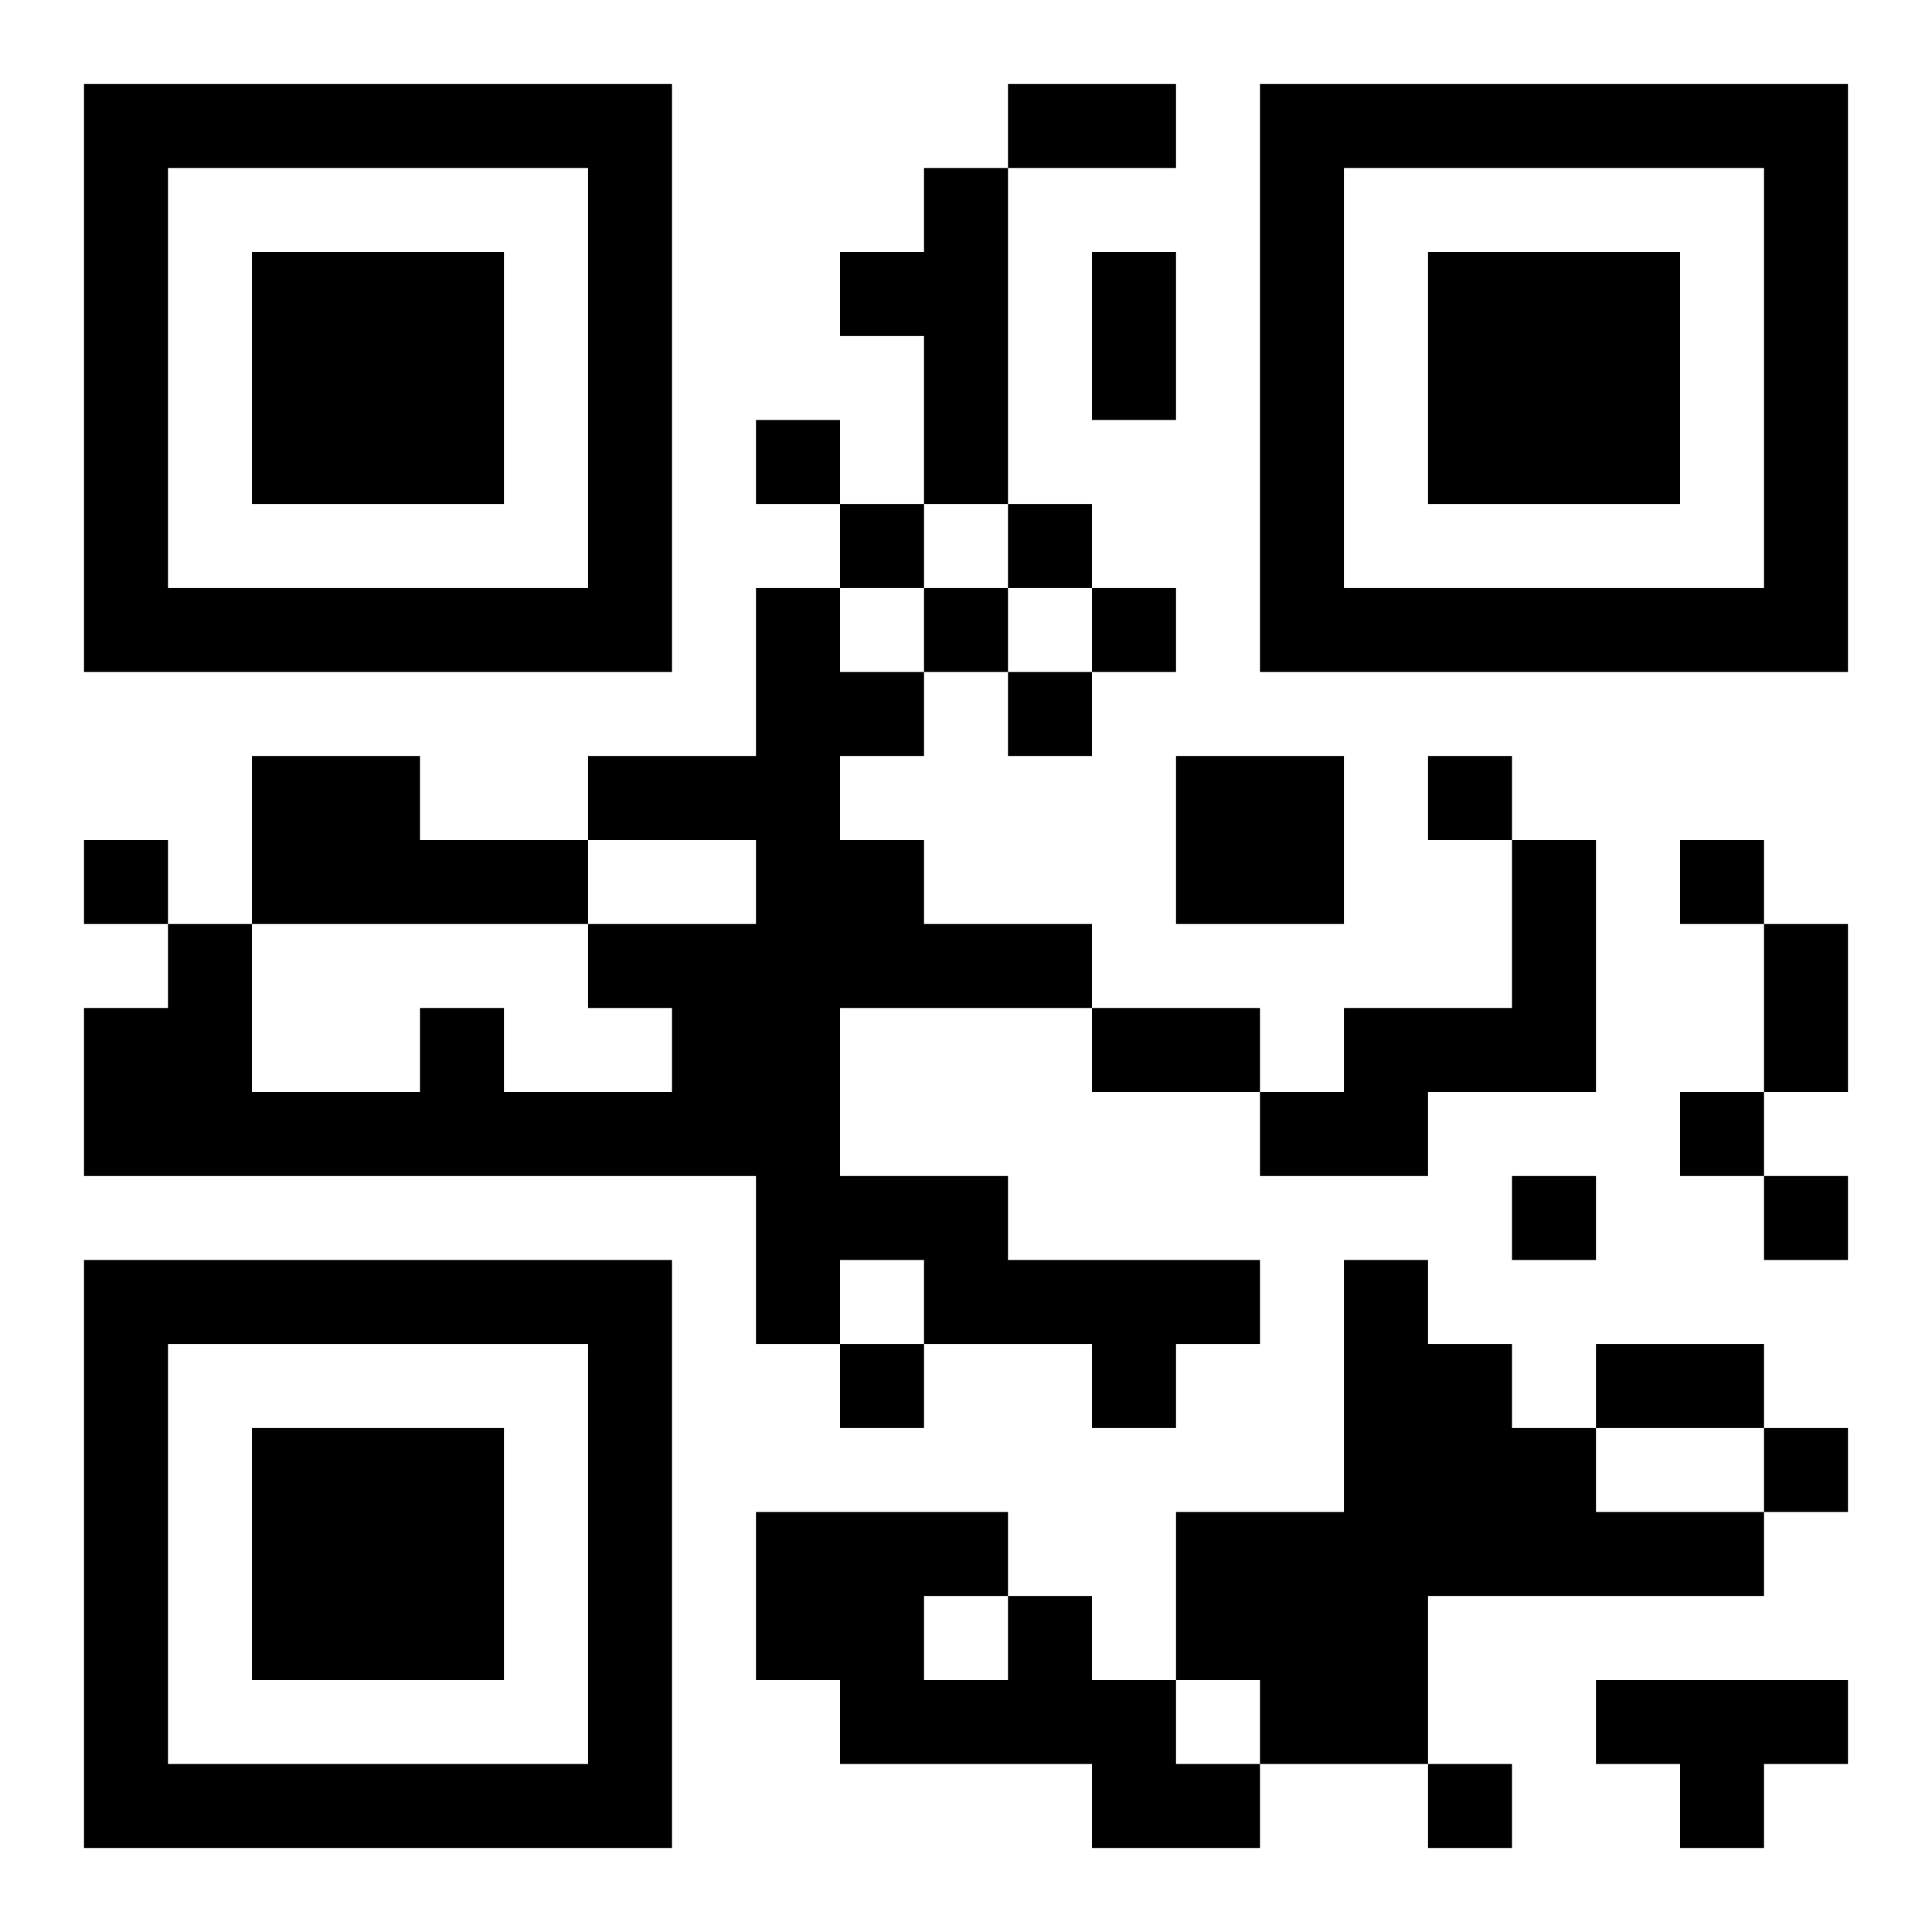 <?xml version="1.0" encoding="UTF-8"?>
<!DOCTYPE svg PUBLIC "-//W3C//DTD SVG 1.1//EN" "http://www.w3.org/Graphics/SVG/1.1/DTD/svg11.dtd">
<svg xmlns="http://www.w3.org/2000/svg" version="1.1" viewBox="0 0 23 23" stroke="none">
	<rect width="100%" height="100%" fill="#ffffff"/>
	<path d="M1,1h7v1h-7z M12,1h2v1h-2z M15,1h7v1h-7z M1,2h1v6h-1z M7,2h1v6h-1z M11,2h1v4h-1z M15,2h1v6h-1z M21,2h1v6h-1z M3,3h3v3h-3z M10,3h1v1h-1z M13,3h1v2h-1z M17,3h3v3h-3z M9,5h1v1h-1z M10,6h1v1h-1z M12,6h1v1h-1z M2,7h5v1h-5z M9,7h1v9h-1z M11,7h1v1h-1z M13,7h1v1h-1z M16,7h5v1h-5z M10,8h1v1h-1z M12,8h1v1h-1z M3,9h2v2h-2z M7,9h2v1h-2z M14,9h2v2h-2z M17,9h1v1h-1z M1,10h1v1h-1z M5,10h2v1h-2z M10,10h1v2h-1z M18,10h1v3h-1z M20,10h1v1h-1z M2,11h1v3h-1z M7,11h2v1h-2z M11,11h2v1h-2z M21,11h1v2h-1z M1,12h1v2h-1z M5,12h1v2h-1z M8,12h1v2h-1z M13,12h2v1h-2z M16,12h2v1h-2z M3,13h2v1h-2z M6,13h2v1h-2z M15,13h2v1h-2z M20,13h1v1h-1z M10,14h2v1h-2z M18,14h1v1h-1z M21,14h1v1h-1z M1,15h7v1h-7z M11,15h4v1h-4z M16,15h1v6h-1z M1,16h1v6h-1z M7,16h1v6h-1z M10,16h1v1h-1z M13,16h1v1h-1z M17,16h1v3h-1z M19,16h2v1h-2z M3,17h3v3h-3z M18,17h1v2h-1z M21,17h1v1h-1z M9,18h2v2h-2z M11,18h1v1h-1z M14,18h2v2h-2z M19,18h2v1h-2z M12,19h1v2h-1z M10,20h2v1h-2z M13,20h1v2h-1z M15,20h1v1h-1z M19,20h3v1h-3z M2,21h5v1h-5z M14,21h1v1h-1z M17,21h1v1h-1z M20,21h1v1h-1z" fill="#000000"/>
</svg>
